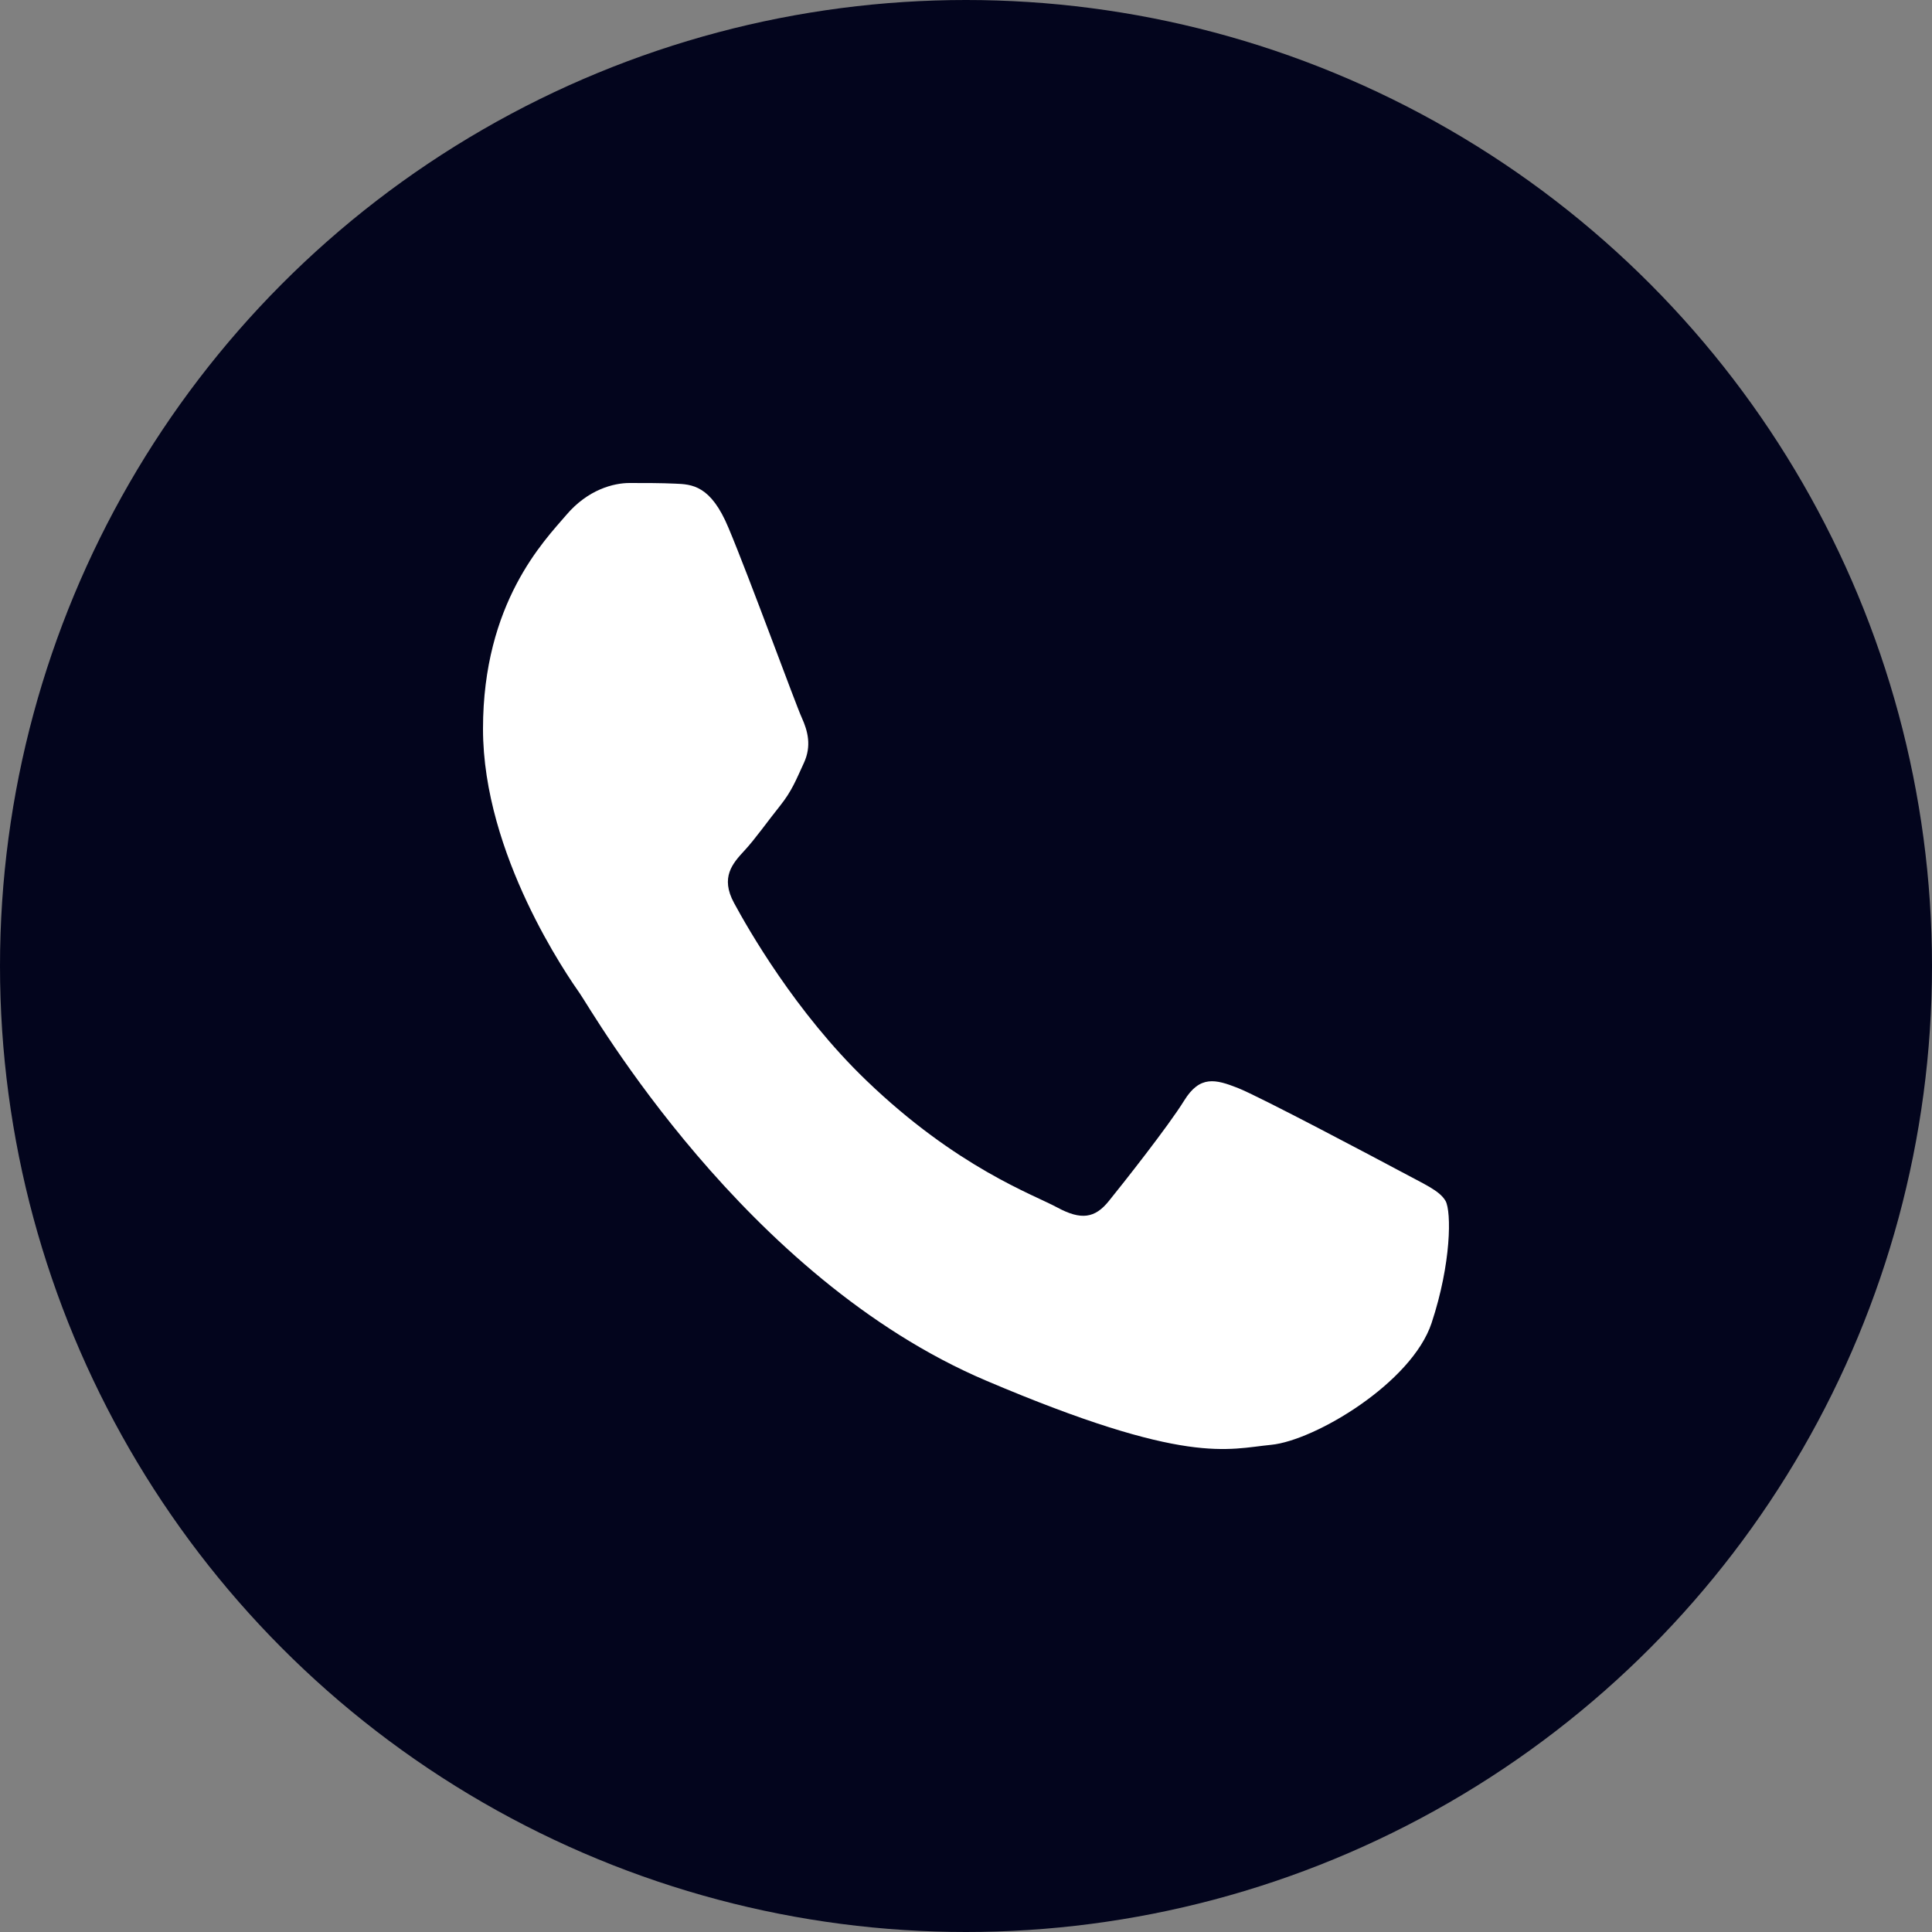 <?xml version="1.0" encoding="UTF-8"?> <svg xmlns="http://www.w3.org/2000/svg" width="12" height="12" viewBox="0 0 12 12" fill="none"><rect x="0" y="0" width="12" height="12" fill="#808080" stroke="none"/> <circle cx="6" cy="6" r="6" fill="#03051D"></circle> <path d="M4.525 3.279C4.415 3.014 4.298 3.008 4.193 3.004C4.107 3 4.009 3 3.91 3C3.812 3 3.652 3.04 3.517 3.199C3.381 3.358 3 3.743 3 4.527C3 5.31 3.529 6.067 3.603 6.173C3.677 6.279 4.624 7.937 6.124 8.575C7.372 9.106 7.625 9 7.896 8.974C8.167 8.947 8.769 8.589 8.892 8.217C9.015 7.845 9.015 7.527 8.979 7.46C8.942 7.394 8.843 7.354 8.696 7.274C8.548 7.195 7.822 6.81 7.687 6.757C7.551 6.704 7.453 6.677 7.355 6.836C7.256 6.996 6.973 7.354 6.887 7.46C6.801 7.567 6.715 7.58 6.567 7.5C6.42 7.42 5.944 7.253 5.38 6.71C4.941 6.288 4.645 5.767 4.559 5.608C4.473 5.449 4.55 5.363 4.624 5.283C4.69 5.212 4.771 5.097 4.845 5.005C4.919 4.912 4.944 4.845 4.993 4.739C5.042 4.633 5.017 4.54 4.981 4.46C4.944 4.381 4.657 3.593 4.525 3.279Z" fill="white"></path> </svg> 